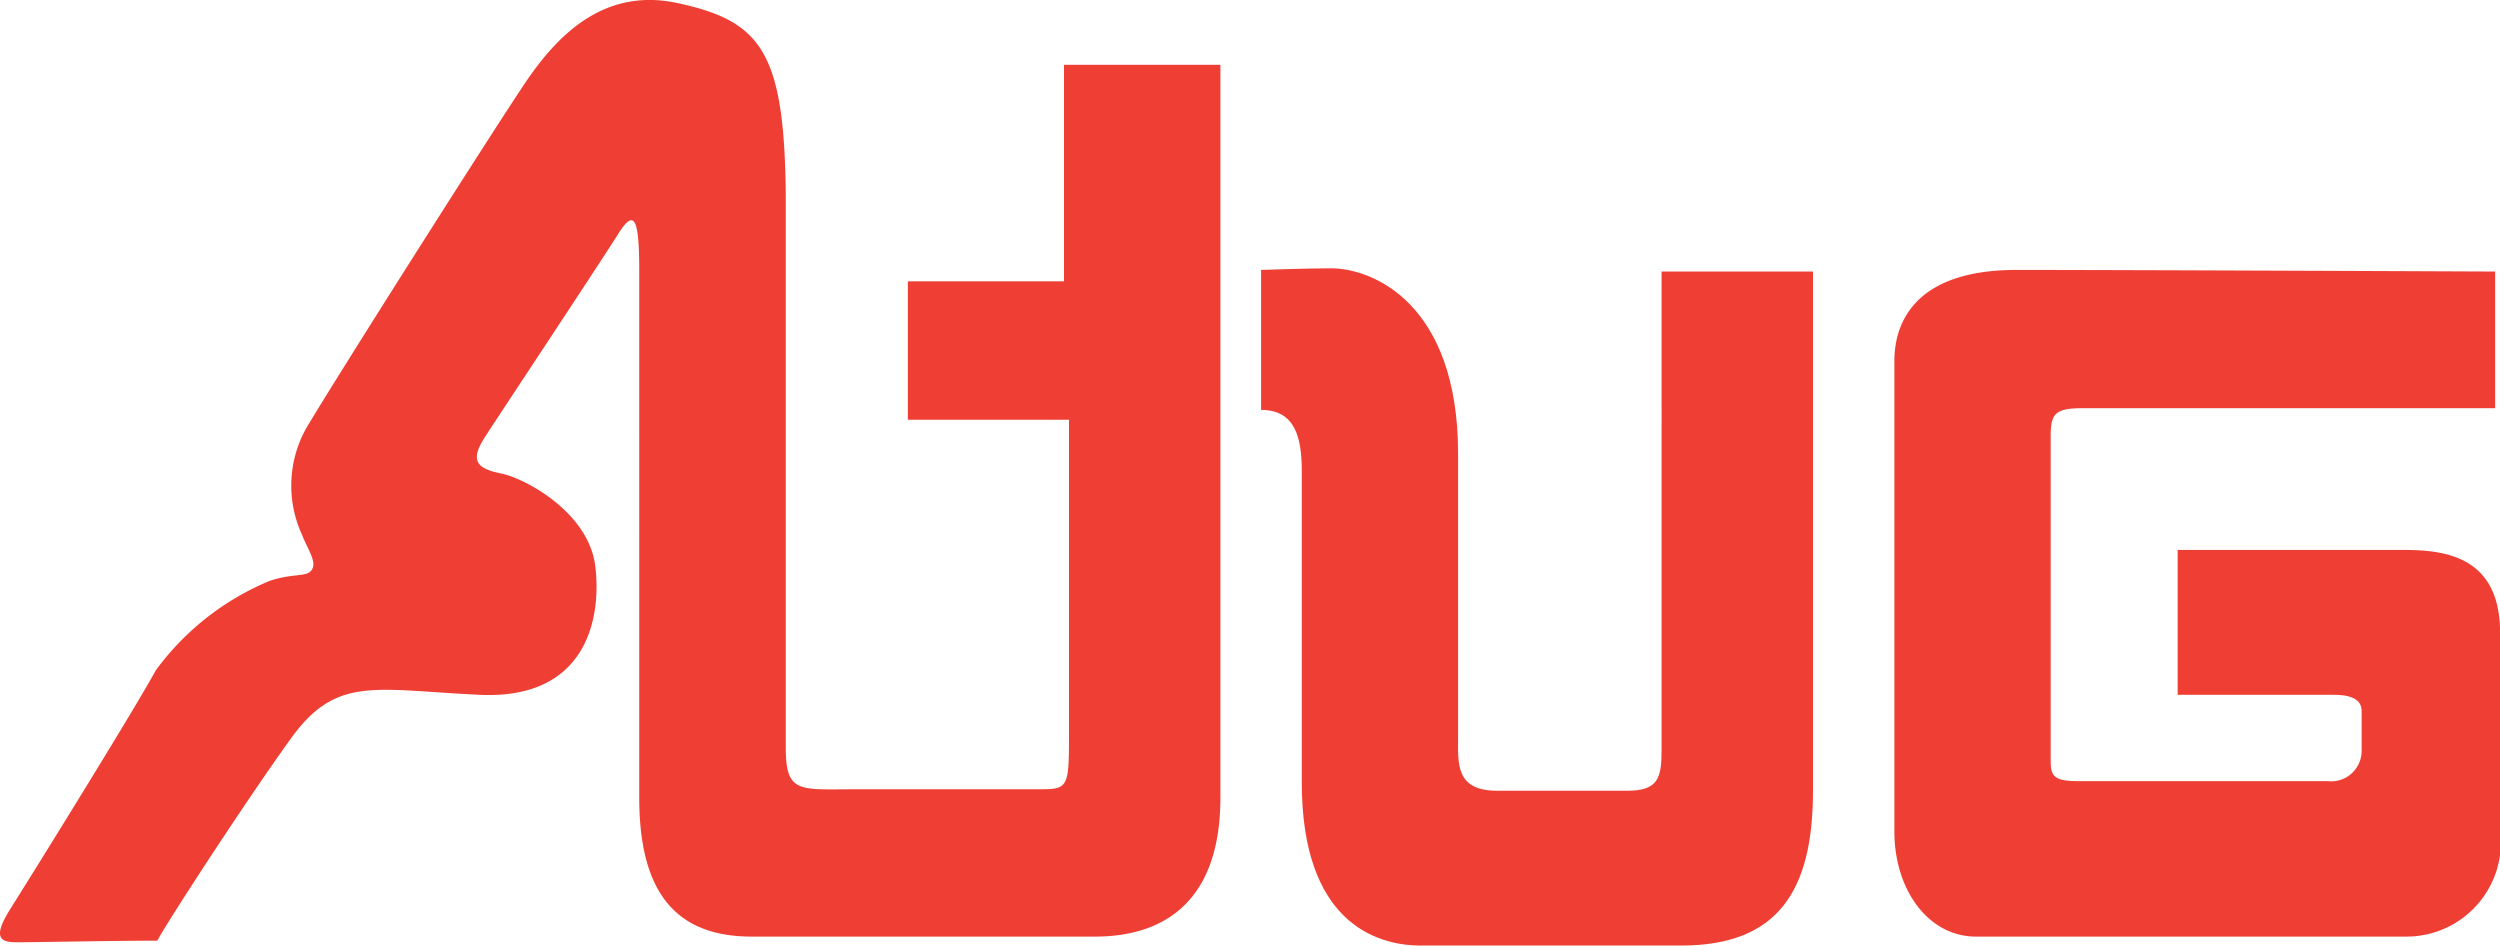 <svg xmlns="http://www.w3.org/2000/svg" width="30.337mm" height="11.474mm" viewBox="0 0 85.996 32.525"><defs><style>.a{fill:#ef3e33;}</style></defs><title>Australian Telecommunications Users Group</title><path class="a" d="M27.029,6.653v19.04c0,1.624.448,1.456,2.464,1.456h6.272c1.007,0,1.007-.056,1.007-2.072V14.437H31.229V9.677H36.6V2.229H41.98v25.2c0,3.808-2.184,4.788-4.312,4.788H25.853c-2.8,0-3.864-1.764-3.864-4.788V9.341c0-1.848-.168-2.184-.728-1.288s-4.088,6.216-4.592,7-.28,1.064.56,1.232,3.024,1.344,3.248,3.192S20.141,24.069,16.5,23.9s-4.928-.672-6.5,1.512S5.693,31.8,5.413,32.357c-1.456,0-4.256.056-4.816.056S-.3,32.3.373,31.237s4.256-6.832,4.984-8.176a9.251,9.251,0,0,1,3.92-3.08c.84-.28,1.288-.112,1.456-.392s-.168-.728-.336-1.176a4.056,4.056,0,0,1,.112-3.64c.952-1.624,6.5-10.36,7.56-11.928S20.727-.438,23.277.1C26.189.717,26.973,1.781,27.029,6.653Z"/><path class="a" d="M43.38,14.1V9.285s1.568-.056,2.408-.056c1.4,0,4.368,1.176,4.368,6.384V25.3c0,.952-.108,1.9,1.344,1.9h4.48c1.064,0,1.176-.448,1.176-1.4V9.341h5.208V27.205c0,3.472-1.232,5.32-4.536,5.32h-8.96c-1.568,0-4.088-.84-4.088-5.6v-10.7C44.78,15.053,44.556,14.1,43.38,14.1Z"/><path class="a" d="M85.828,9.341v4.7H71.66c-.952,0-1.12.168-1.12.952V26.141c0,.5.056.728.9.728H80.06a1.048,1.048,0,0,0,1.176-1.008v-1.4c0-.28-.168-.56-.952-.56H74.908V18.917H82.3c1.288,0,3.7-.112,3.7,2.856v7.616A3.249,3.249,0,0,1,82.8,32.217H67.964c-1.624,0-2.8-1.6-2.8-3.612V12.421c0-.784.224-3.136,4.2-3.136S85.828,9.341,85.828,9.341Z"/></svg>